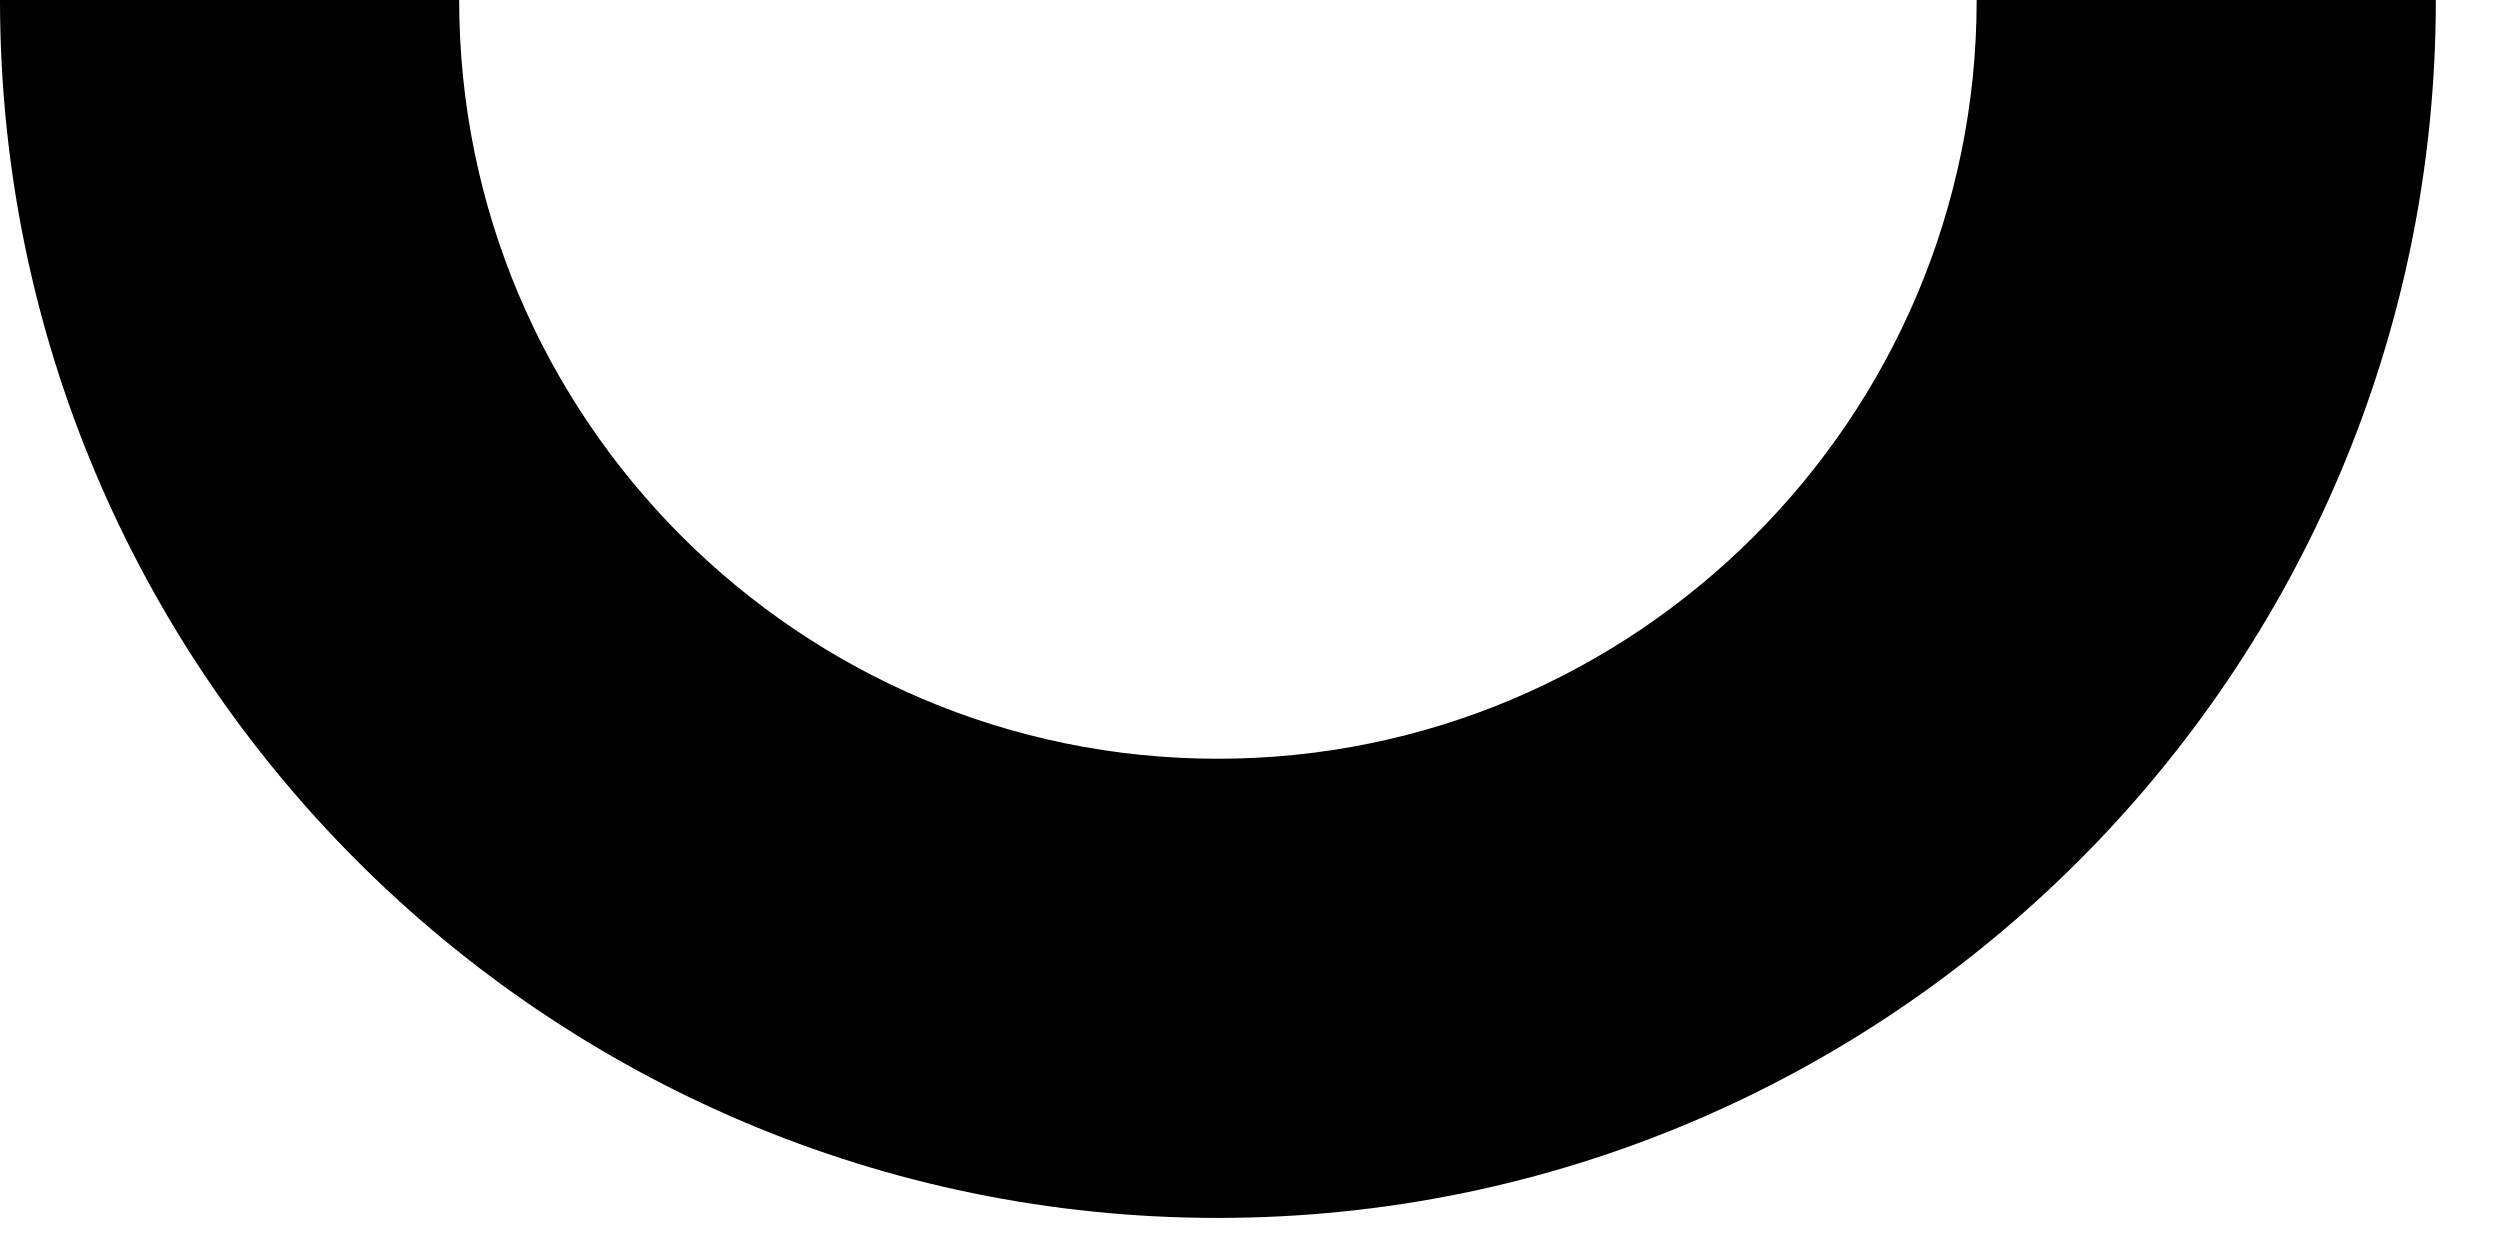 <?xml version="1.0" encoding="utf-8"?>
<svg xmlns="http://www.w3.org/2000/svg" fill="none" height="100%" overflow="visible" preserveAspectRatio="none" style="display: block;" viewBox="0 0 12 6" width="100%">
<path d="M5.845 5.846C2.622 5.846 0 3.225 0 0H2.204C2.204 2.008 3.838 3.642 5.845 3.642C7.853 3.642 9.488 2.008 9.488 0H11.692C11.692 3.225 9.069 5.846 5.845 5.846Z" fill="black" id="Path 475"/>
</svg>